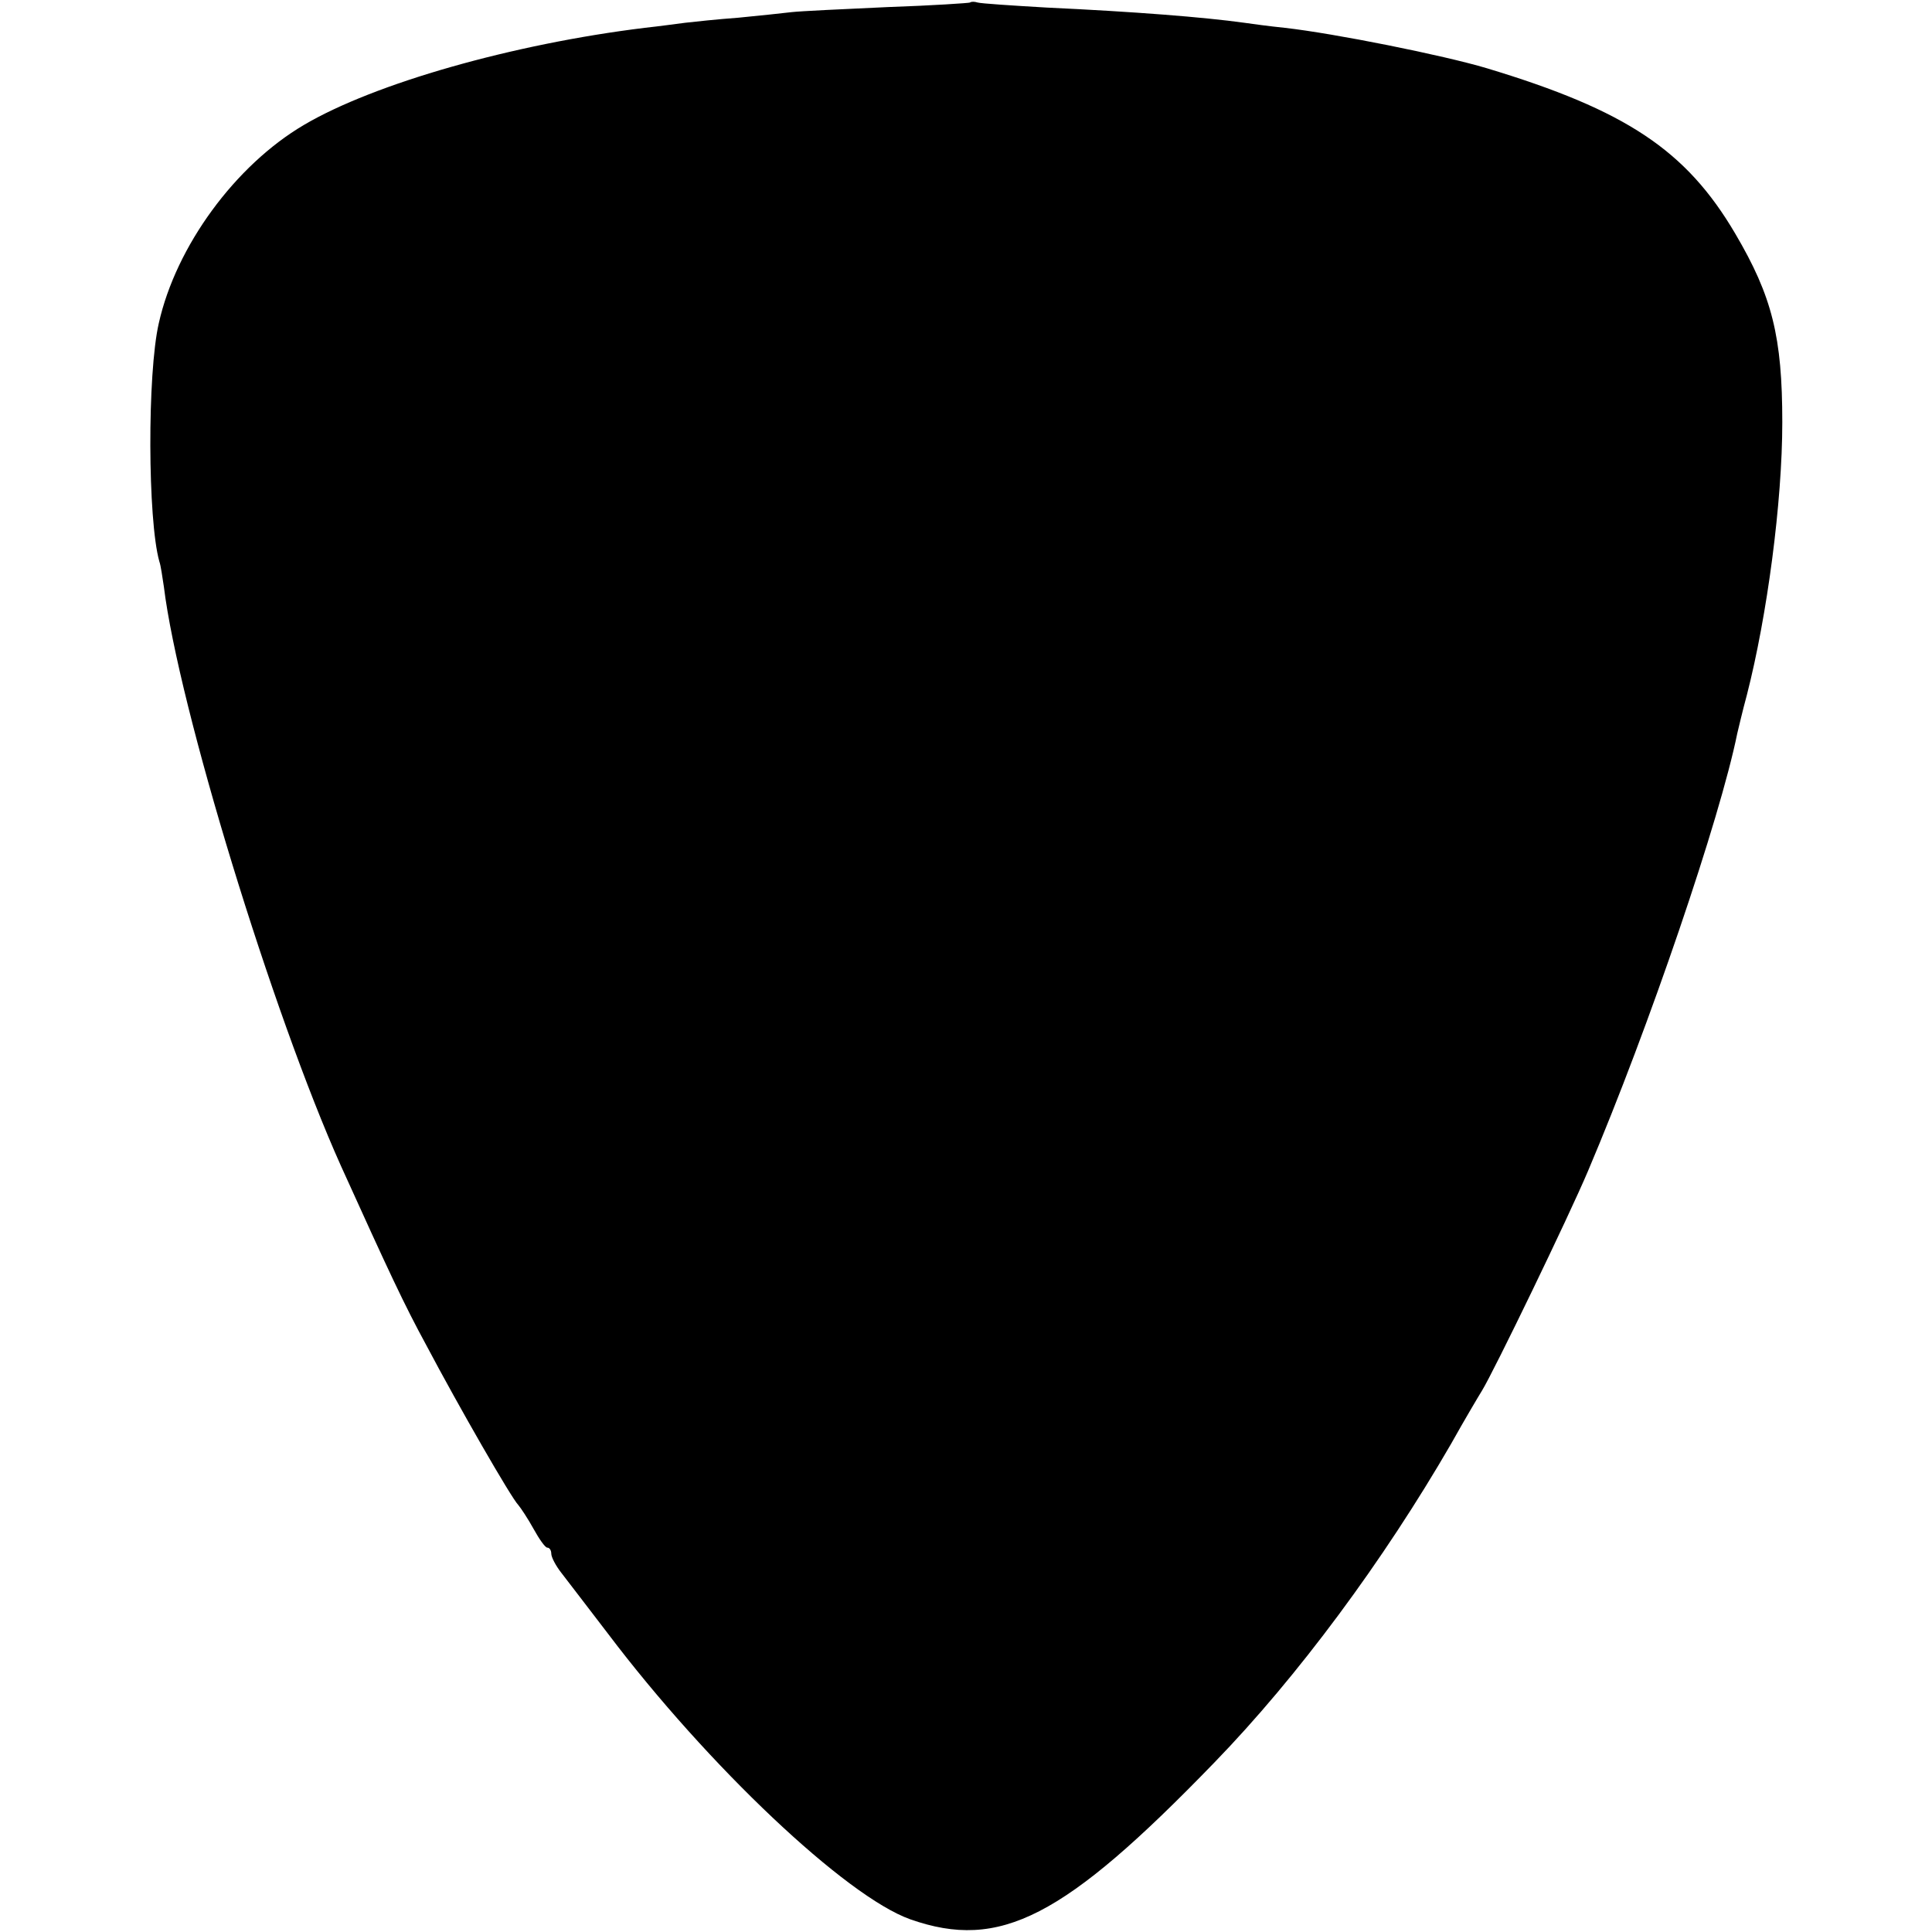 <?xml version="1.0" standalone="no"?>
<!DOCTYPE svg PUBLIC "-//W3C//DTD SVG 20010904//EN"
 "http://www.w3.org/TR/2001/REC-SVG-20010904/DTD/svg10.dtd">
<svg version="1.0" xmlns="http://www.w3.org/2000/svg"
 width="382pt" height="382pt" viewBox="0 0 382 382"
 preserveAspectRatio="xMidYMid meet">
<g transform="translate(0,382) scale(0.1,-0.1)"
fill="#000000" stroke="none">
<path d="M1918 3815 c-1 -1 -75 -6 -163 -9 -88 -4 -173 -8 -190 -10 -16 -2
-64 -7 -105 -11 -41 -3 -88 -8 -105 -10 -16 -2 -52 -7 -80 -10 -261 -32 -535
-110 -674 -192 -136 -80 -253 -240 -287 -392 -23 -100 -22 -389 1 -471 3 -8 6
-31 9 -50 29 -237 215 -844 350 -1145 96 -212 125 -274 169 -355 64 -121 168
-302 182 -316 5 -6 19 -27 30 -47 11 -20 23 -37 27 -37 5 0 8 -6 8 -12 0 -7 9
-24 20 -38 11 -14 52 -68 92 -120 198 -262 471 -520 598 -565 177 -62 303 2
601 310 165 170 335 400 468 630 28 50 56 97 61 105 23 37 172 345 210 435
121 285 261 697 295 865 2 8 10 43 19 76 40 156 70 381 70 539 0 169 -20 249
-93 373 -97 165 -216 244 -491 327 -87 26 -302 69 -400 80 -30 3 -66 8 -80 10
-79 11 -218 22 -390 30 -69 4 -130 8 -137 10 -6 2 -13 2 -15 0z"/>
</g>
</svg>
